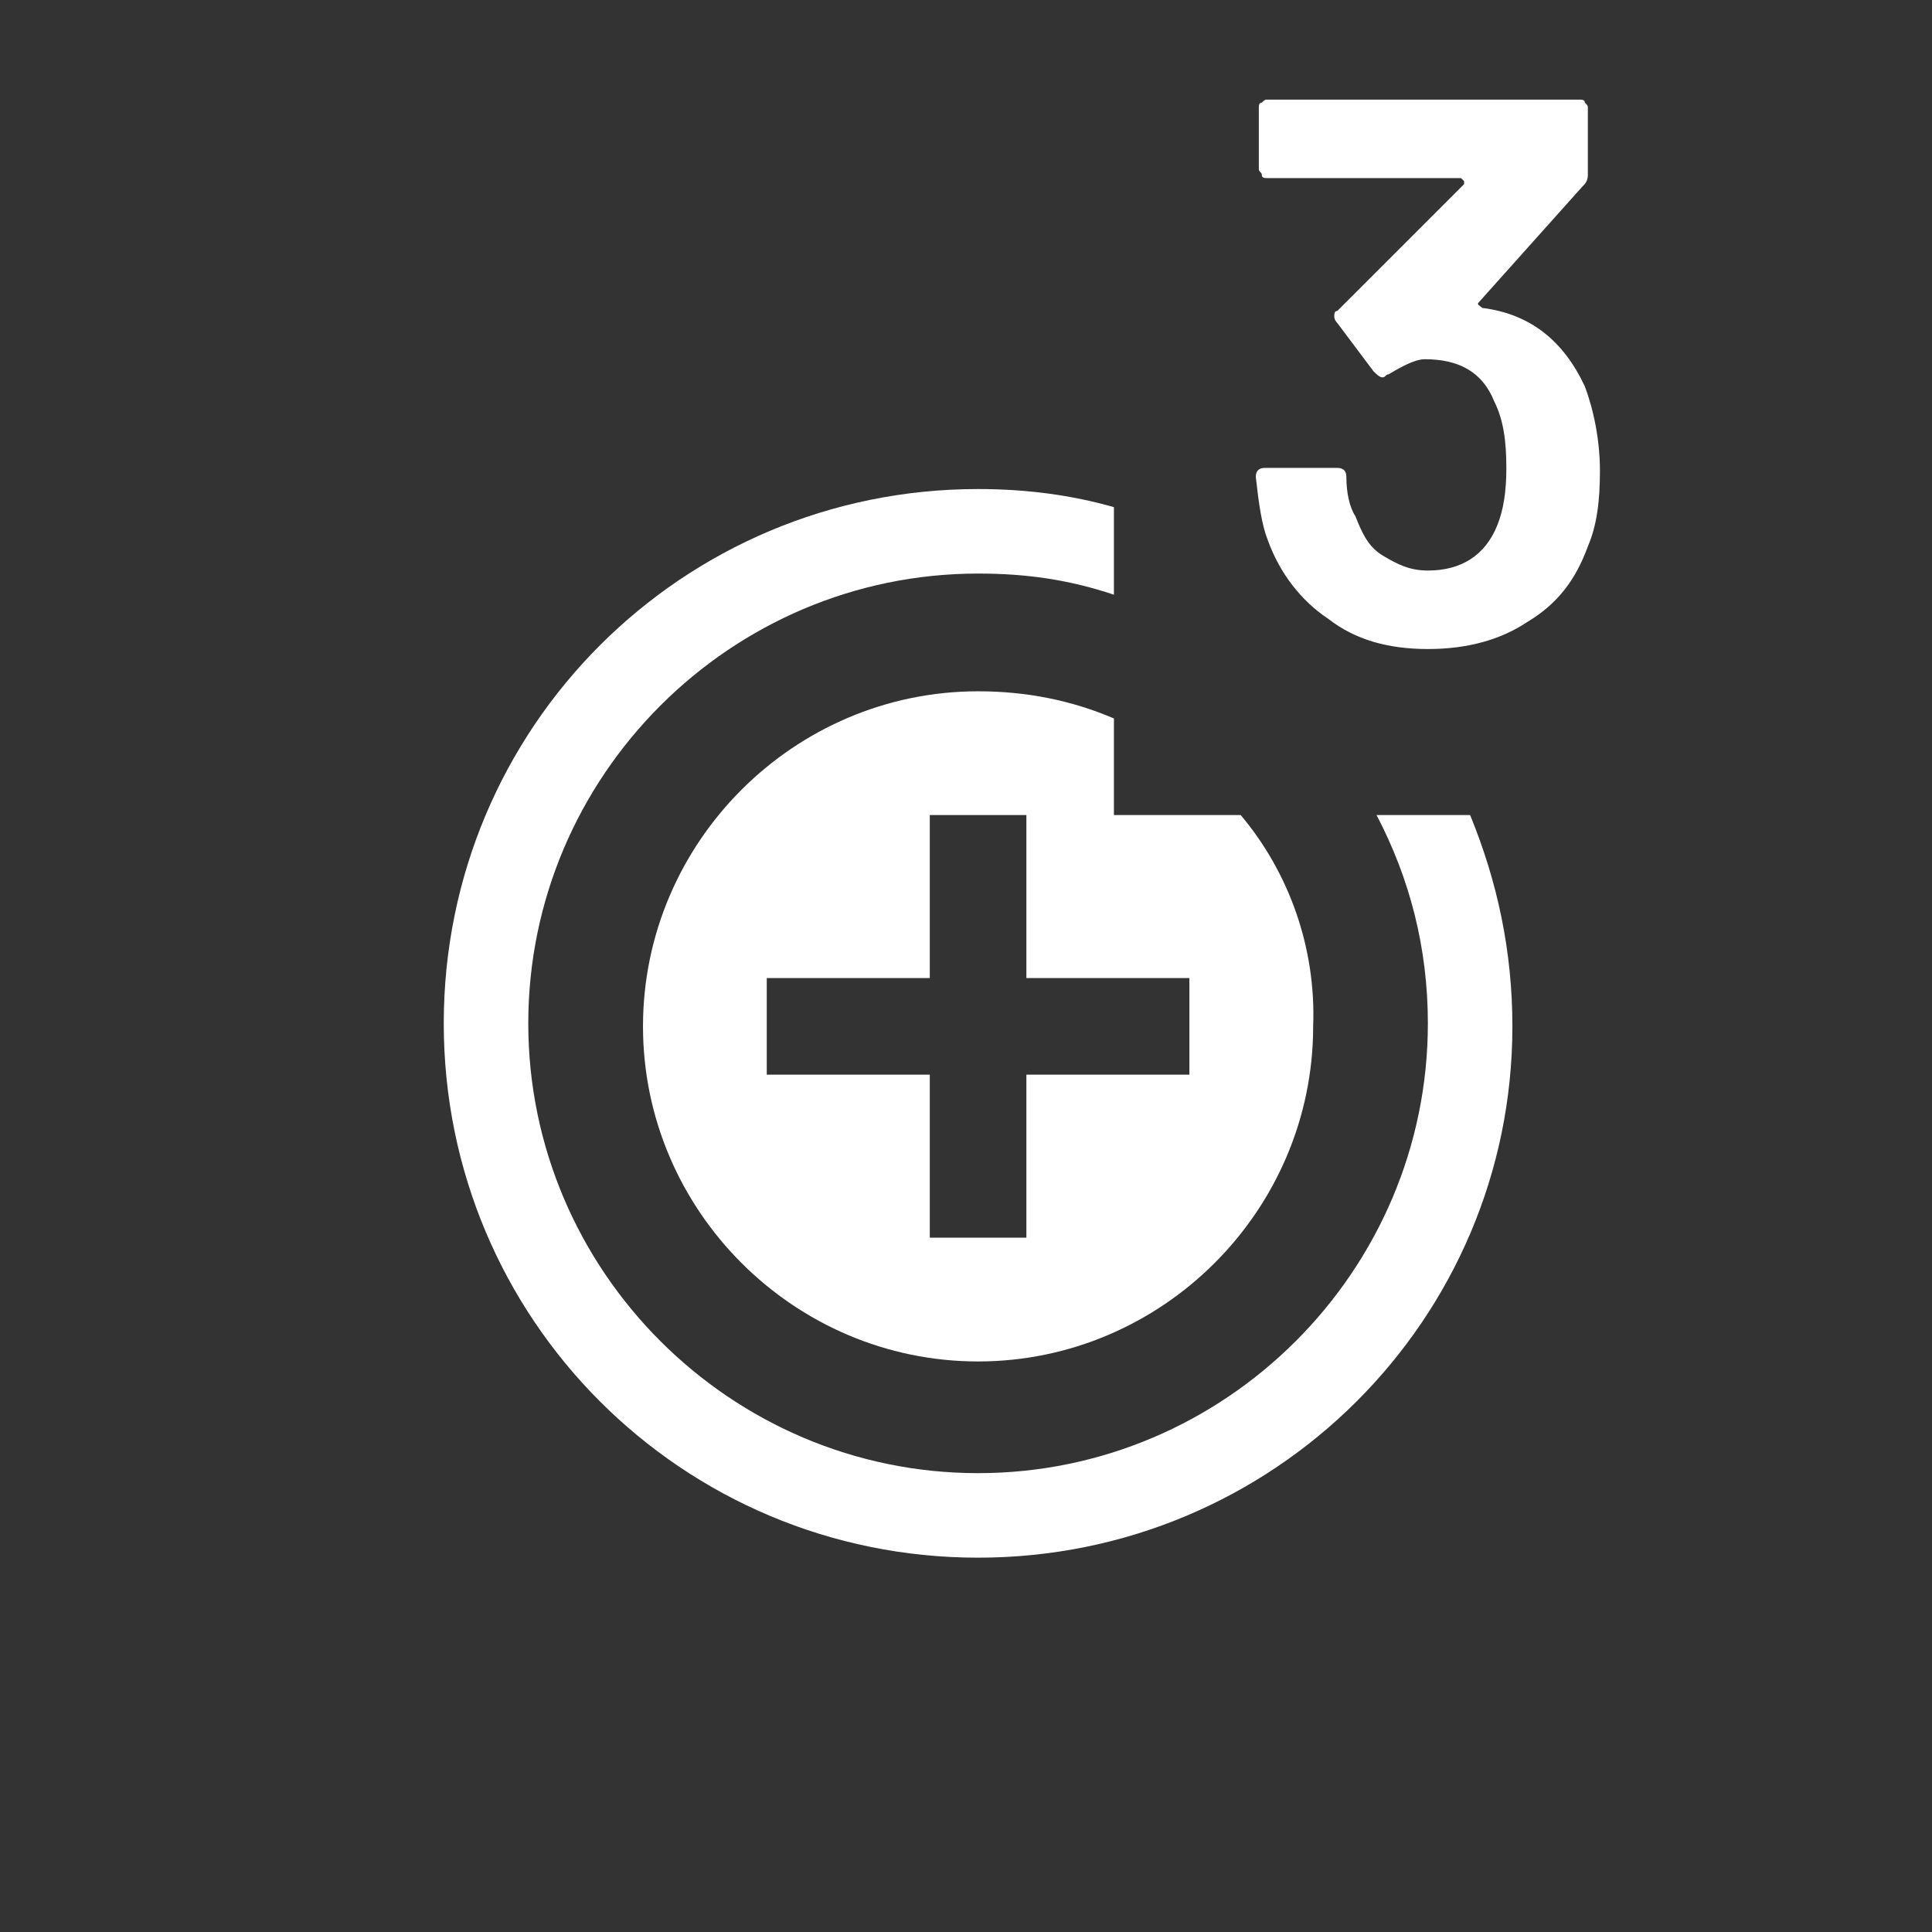 <?xml version="1.0" encoding="utf-8"?>
<!-- Generator: Adobe Illustrator 27.8.0, SVG Export Plug-In . SVG Version: 6.00 Build 0)  -->
<svg version="1.1" baseProfile="tiny" xmlns="http://www.w3.org/2000/svg" xmlns:xlink="http://www.w3.org/1999/xlink" x="0px"
	 y="0px" viewBox="0 0 64 64" overflow="visible" xml:space="preserve">
<rect x="0" y="0" width="64" height="64" fill="#333333" stroke="none"/>
<g id="Icons">
	<path fill="#FFFFFF" d="M53,15.6c0,1-0.1,1.8-0.4,2.5c-0.4,1.1-1,1.9-2,2.5c-0.9,0.6-2,0.9-3.3,0.9c-1.3,0-2.4-0.3-3.3-1
		c-0.9-0.6-1.6-1.5-2-2.6c-0.2-0.5-0.3-1.2-0.4-2.1c0-0.2,0.1-0.3,0.3-0.3h2.4c0.2,0,0.3,0.1,0.3,0.3c0,0.5,0.1,1,0.3,1.3
		c0.2,0.5,0.4,1,0.9,1.3s0.9,0.5,1.5,0.5c1.1,0,1.9-0.5,2.3-1.5c0.2-0.5,0.3-1.1,0.3-1.9c0-0.9-0.1-1.6-0.4-2.2
		c-0.4-1-1.2-1.4-2.3-1.4c-0.3,0-0.7,0.2-1.2,0.5c-0.1,0-0.1,0.1-0.2,0.1c-0.1,0-0.2-0.1-0.3-0.2l-1.2-1.6c-0.1-0.1-0.1-0.2-0.1-0.2
		c0-0.1,0-0.2,0.1-0.2l4.2-4.2c0,0,0-0.1,0-0.1c0,0-0.1-0.1-0.1-0.1h-6.4c-0.1,0-0.2,0-0.2-0.1s-0.1-0.1-0.1-0.2v-2
		c0-0.1,0-0.2,0.1-0.2c0.1-0.1,0.1-0.1,0.2-0.1h10.3c0.1,0,0.2,0,0.2,0.1c0.1,0.1,0.1,0.1,0.1,0.2v2.2c0,0.2-0.1,0.3-0.2,0.4L49,10
		c-0.1,0.1,0,0.1,0.1,0.2c1.6,0.2,2.7,1.1,3.4,2.6C52.8,13.6,53,14.6,53,15.6z"/>
	<path fill="#FFFFFF" d="M48.7,27h-3.1c1.1,2.1,1.7,4.4,1.7,6.9c0,8.2-6.7,14.9-14.9,14.9c-8.2,0-14.9-6.7-14.9-14.9
		s6.7-14.9,14.9-14.9c1.6,0,3,0.2,4.5,0.7v-2.9c-1.4-0.4-2.9-0.6-4.5-0.6c-9.8,0-17.7,7.9-17.7,17.7c0,9.8,7.9,17.7,17.7,17.7
		S50.1,43.7,50.1,34C50.1,31.5,49.6,29.2,48.7,27z"/>
	<path fill="#FFFFFF" d="M41.1,27h-4.2v-3.2c-1.4-0.6-2.9-0.9-4.5-0.9c-6.1,0-11.1,5-11.1,11.1c0,6.1,5,11.1,11.1,11.1
		c6.1,0,11.1-5,11.1-11.1C43.6,31.4,42.7,28.9,41.1,27z M39.5,35.6H34v5.4h-3.2v-5.4h-5.4v-3.2h5.4V27H34v5.4h5.4V35.6z"/>
</g>
<g id="Small_Icons">
</g>
</svg>

